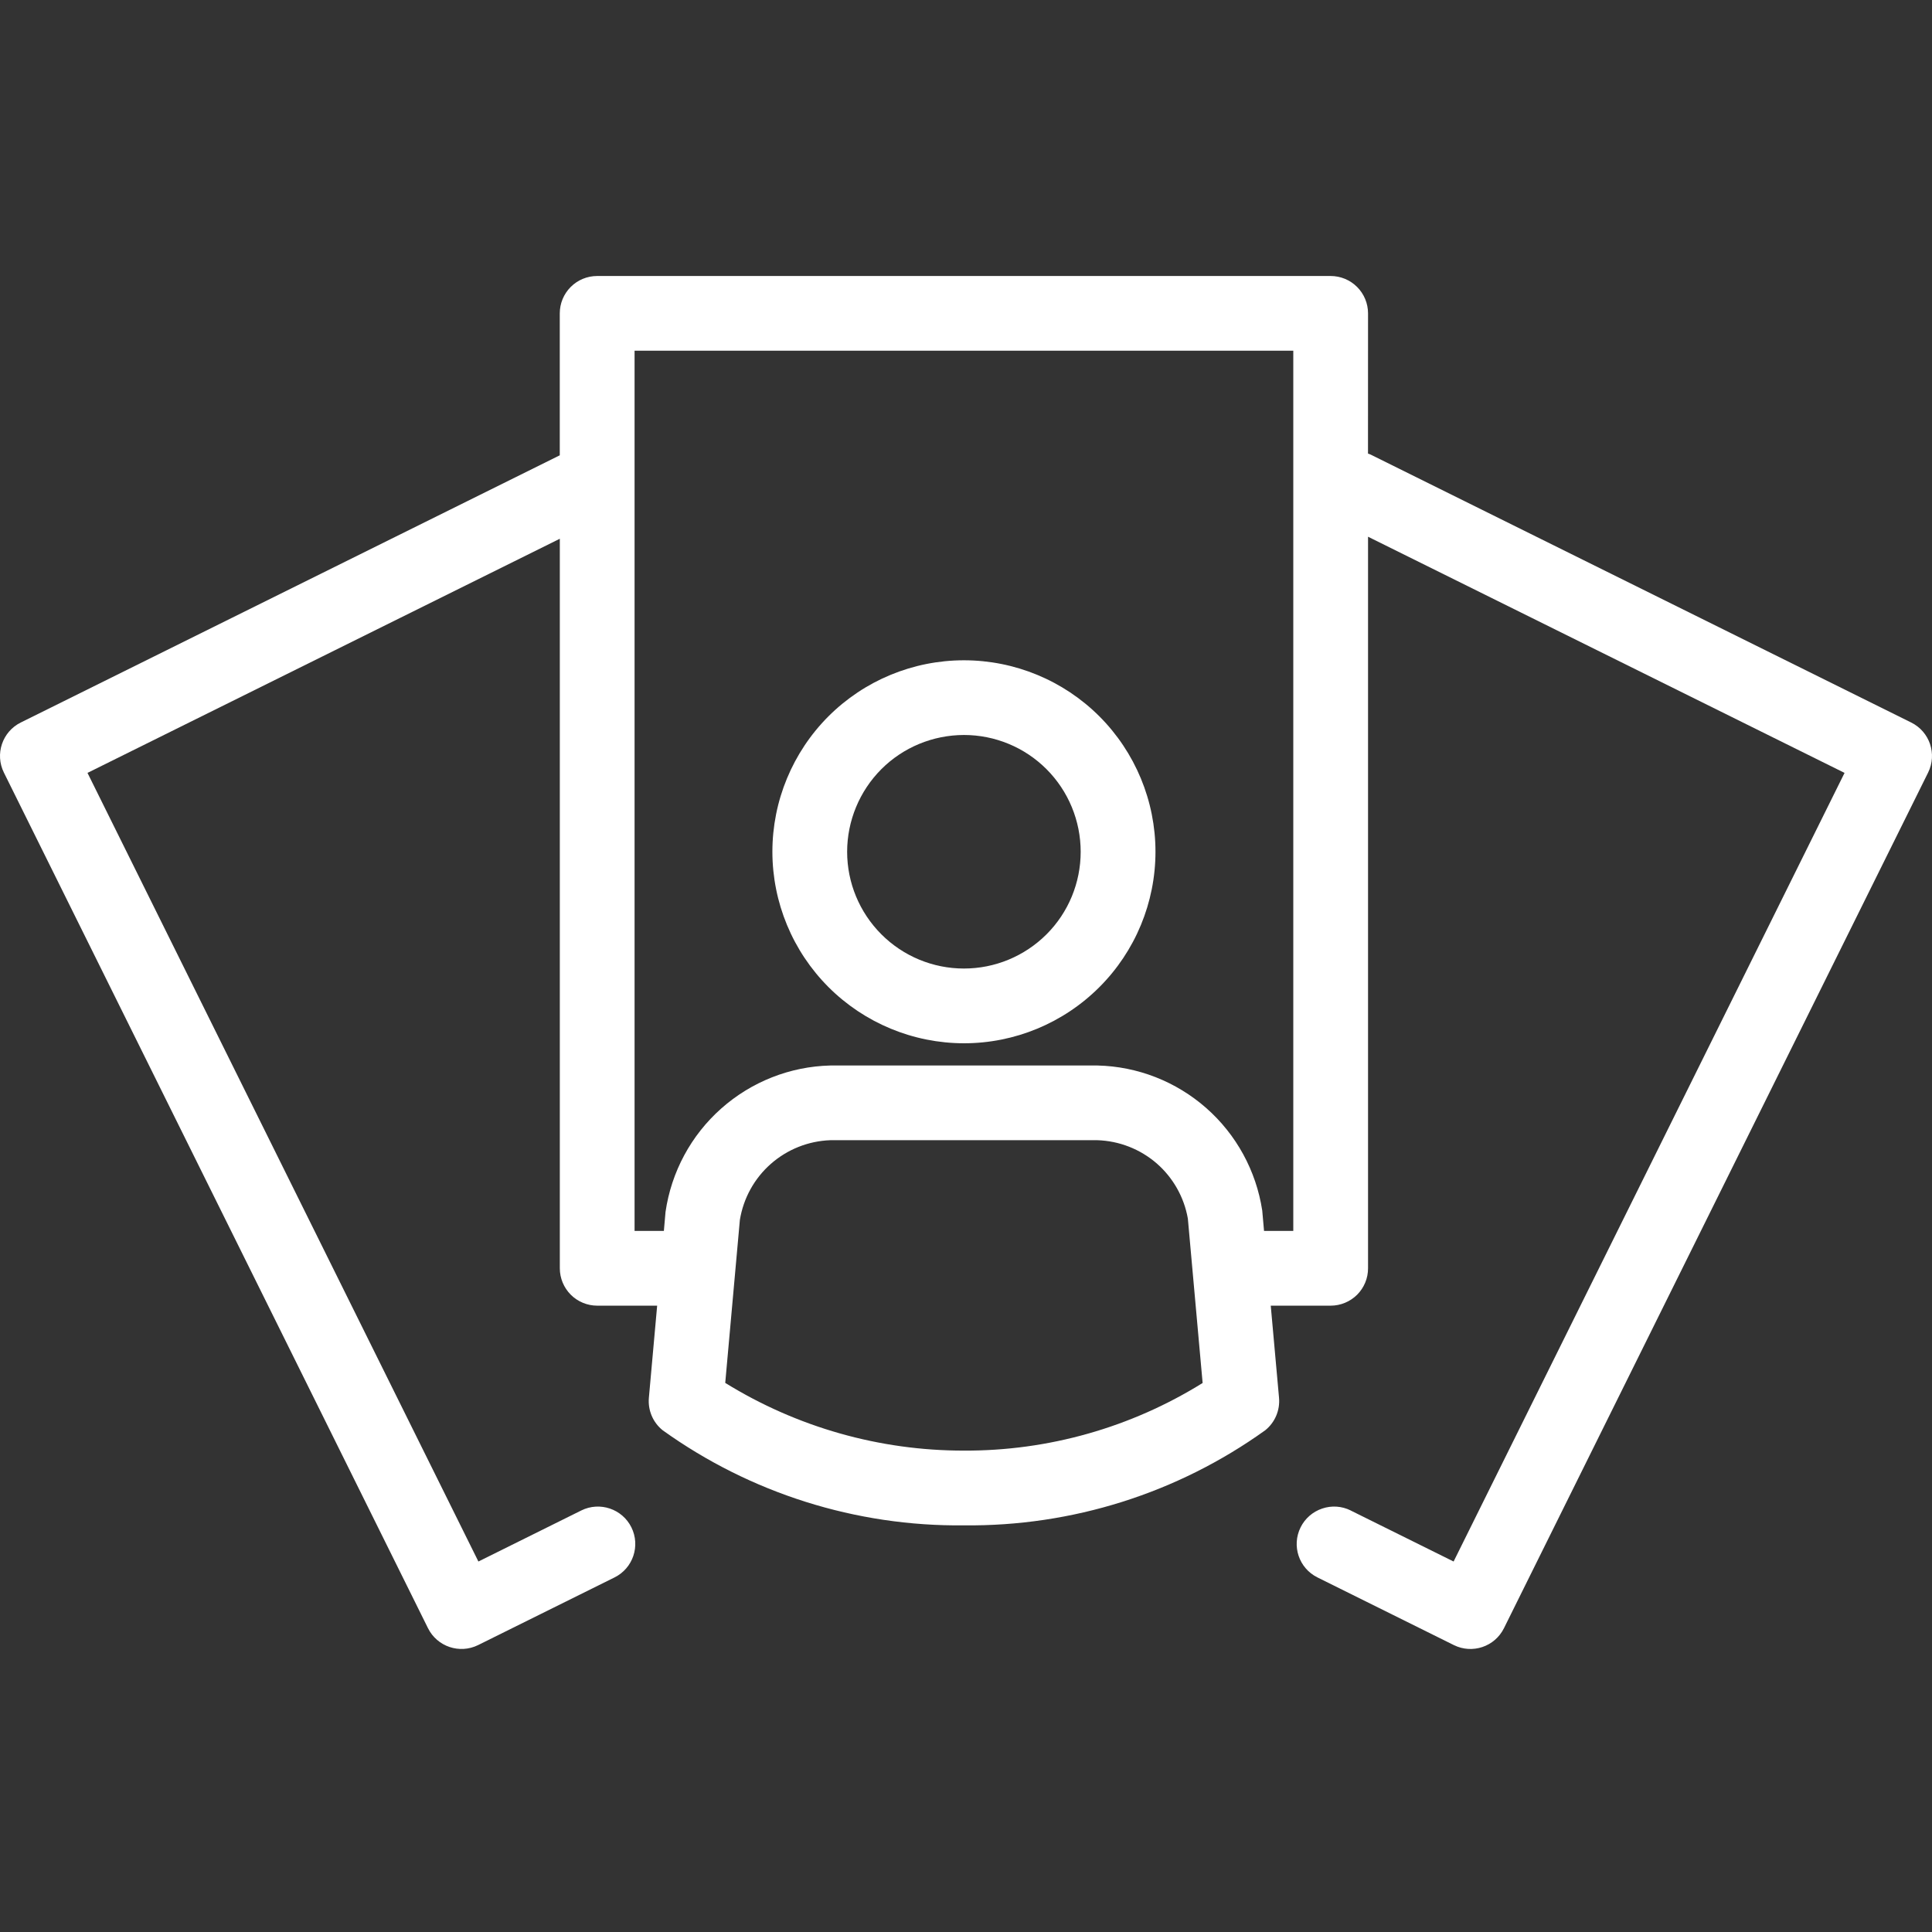 <svg width="42" height="42" viewBox="0 0 42 42" fill="none" xmlns="http://www.w3.org/2000/svg">
<rect x="0" y="0" width="42" height="42" fill="#333333" stroke="none"/>
<path fill-rule="evenodd" clip-rule="evenodd" d="M20.956 15.978C21.629 15.978 22.275 16.245 22.751 16.722C23.226 17.198 23.493 17.844 23.493 18.517C23.493 19.191 23.226 19.837 22.75 20.312C22.273 20.788 21.627 21.056 20.954 21.055C20.281 21.055 19.635 20.787 19.16 20.311C18.684 19.835 18.416 19.19 18.416 18.516C18.417 17.843 18.685 17.197 19.16 16.721C19.636 16.245 20.282 15.979 20.956 15.978ZM20.956 22.68C22.06 22.68 23.118 22.241 23.899 21.46C24.68 20.68 25.119 19.62 25.119 18.516C25.119 17.412 24.679 16.353 23.899 15.572C23.118 14.792 22.059 14.354 20.955 14.354C19.851 14.354 18.791 14.792 18.01 15.572C17.23 16.353 16.791 17.412 16.791 18.516C16.792 19.62 17.231 20.679 18.012 21.46C18.793 22.24 19.852 22.679 20.956 22.68Z" fill="white"/>
<path fill-rule="evenodd" clip-rule="evenodd" d="M28.115 26.759H27.479L27.44 26.316C27.308 25.453 26.878 24.665 26.223 24.088C25.567 23.511 24.731 23.183 23.858 23.163H18.052C17.175 23.184 16.334 23.516 15.678 24.099C15.022 24.681 14.594 25.477 14.468 26.346L14.432 26.759H13.795V7.624H28.115V26.759ZM20.955 31.535V31.535C19.122 31.537 17.325 31.027 15.766 30.063L16.084 26.521C16.161 26.049 16.398 25.618 16.757 25.302C17.116 24.986 17.573 24.804 18.051 24.787H23.858C24.332 24.803 24.785 24.98 25.144 25.29C25.501 25.601 25.741 26.025 25.823 26.491L26.144 30.065C24.587 31.033 22.789 31.543 20.955 31.535ZM41.548 15.707L29.794 9.881C29.776 9.873 29.758 9.868 29.739 9.861L29.74 6.812C29.74 6.596 29.654 6.39 29.502 6.238C29.349 6.085 29.142 6 28.927 6H12.982C12.767 6 12.56 6.085 12.407 6.238C12.255 6.39 12.169 6.596 12.169 6.812V9.898L0.451 15.707C0.05 15.906 -0.115 16.393 0.085 16.796L9.304 35.395C9.503 35.797 9.991 35.961 10.393 35.763L13.359 34.292V34.292C13.761 34.093 13.925 33.606 13.726 33.203C13.527 32.802 13.039 32.637 12.637 32.836L10.4 33.946L1.902 16.802L12.17 11.712V27.571C12.17 27.787 12.256 27.993 12.408 28.146C12.56 28.298 12.768 28.384 12.983 28.384H14.286L14.106 30.387V30.387C14.082 30.658 14.194 30.922 14.405 31.092C16.313 32.461 18.608 33.186 20.956 33.16C23.304 33.185 25.599 32.461 27.506 31.092C27.717 30.922 27.829 30.658 27.805 30.387L27.625 28.384H28.928C29.143 28.384 29.35 28.298 29.503 28.146C29.655 27.993 29.741 27.787 29.74 27.571V11.668L40.099 16.802L31.6 33.946L29.363 32.837V32.836C29.169 32.74 28.946 32.725 28.742 32.795C28.537 32.864 28.369 33.011 28.274 33.203C28.074 33.606 28.238 34.093 28.641 34.292L31.606 35.763C32.009 35.962 32.496 35.797 32.695 35.395L41.915 16.796C42.115 16.393 41.95 15.906 41.548 15.707Z" fill="white"/>
</svg>
